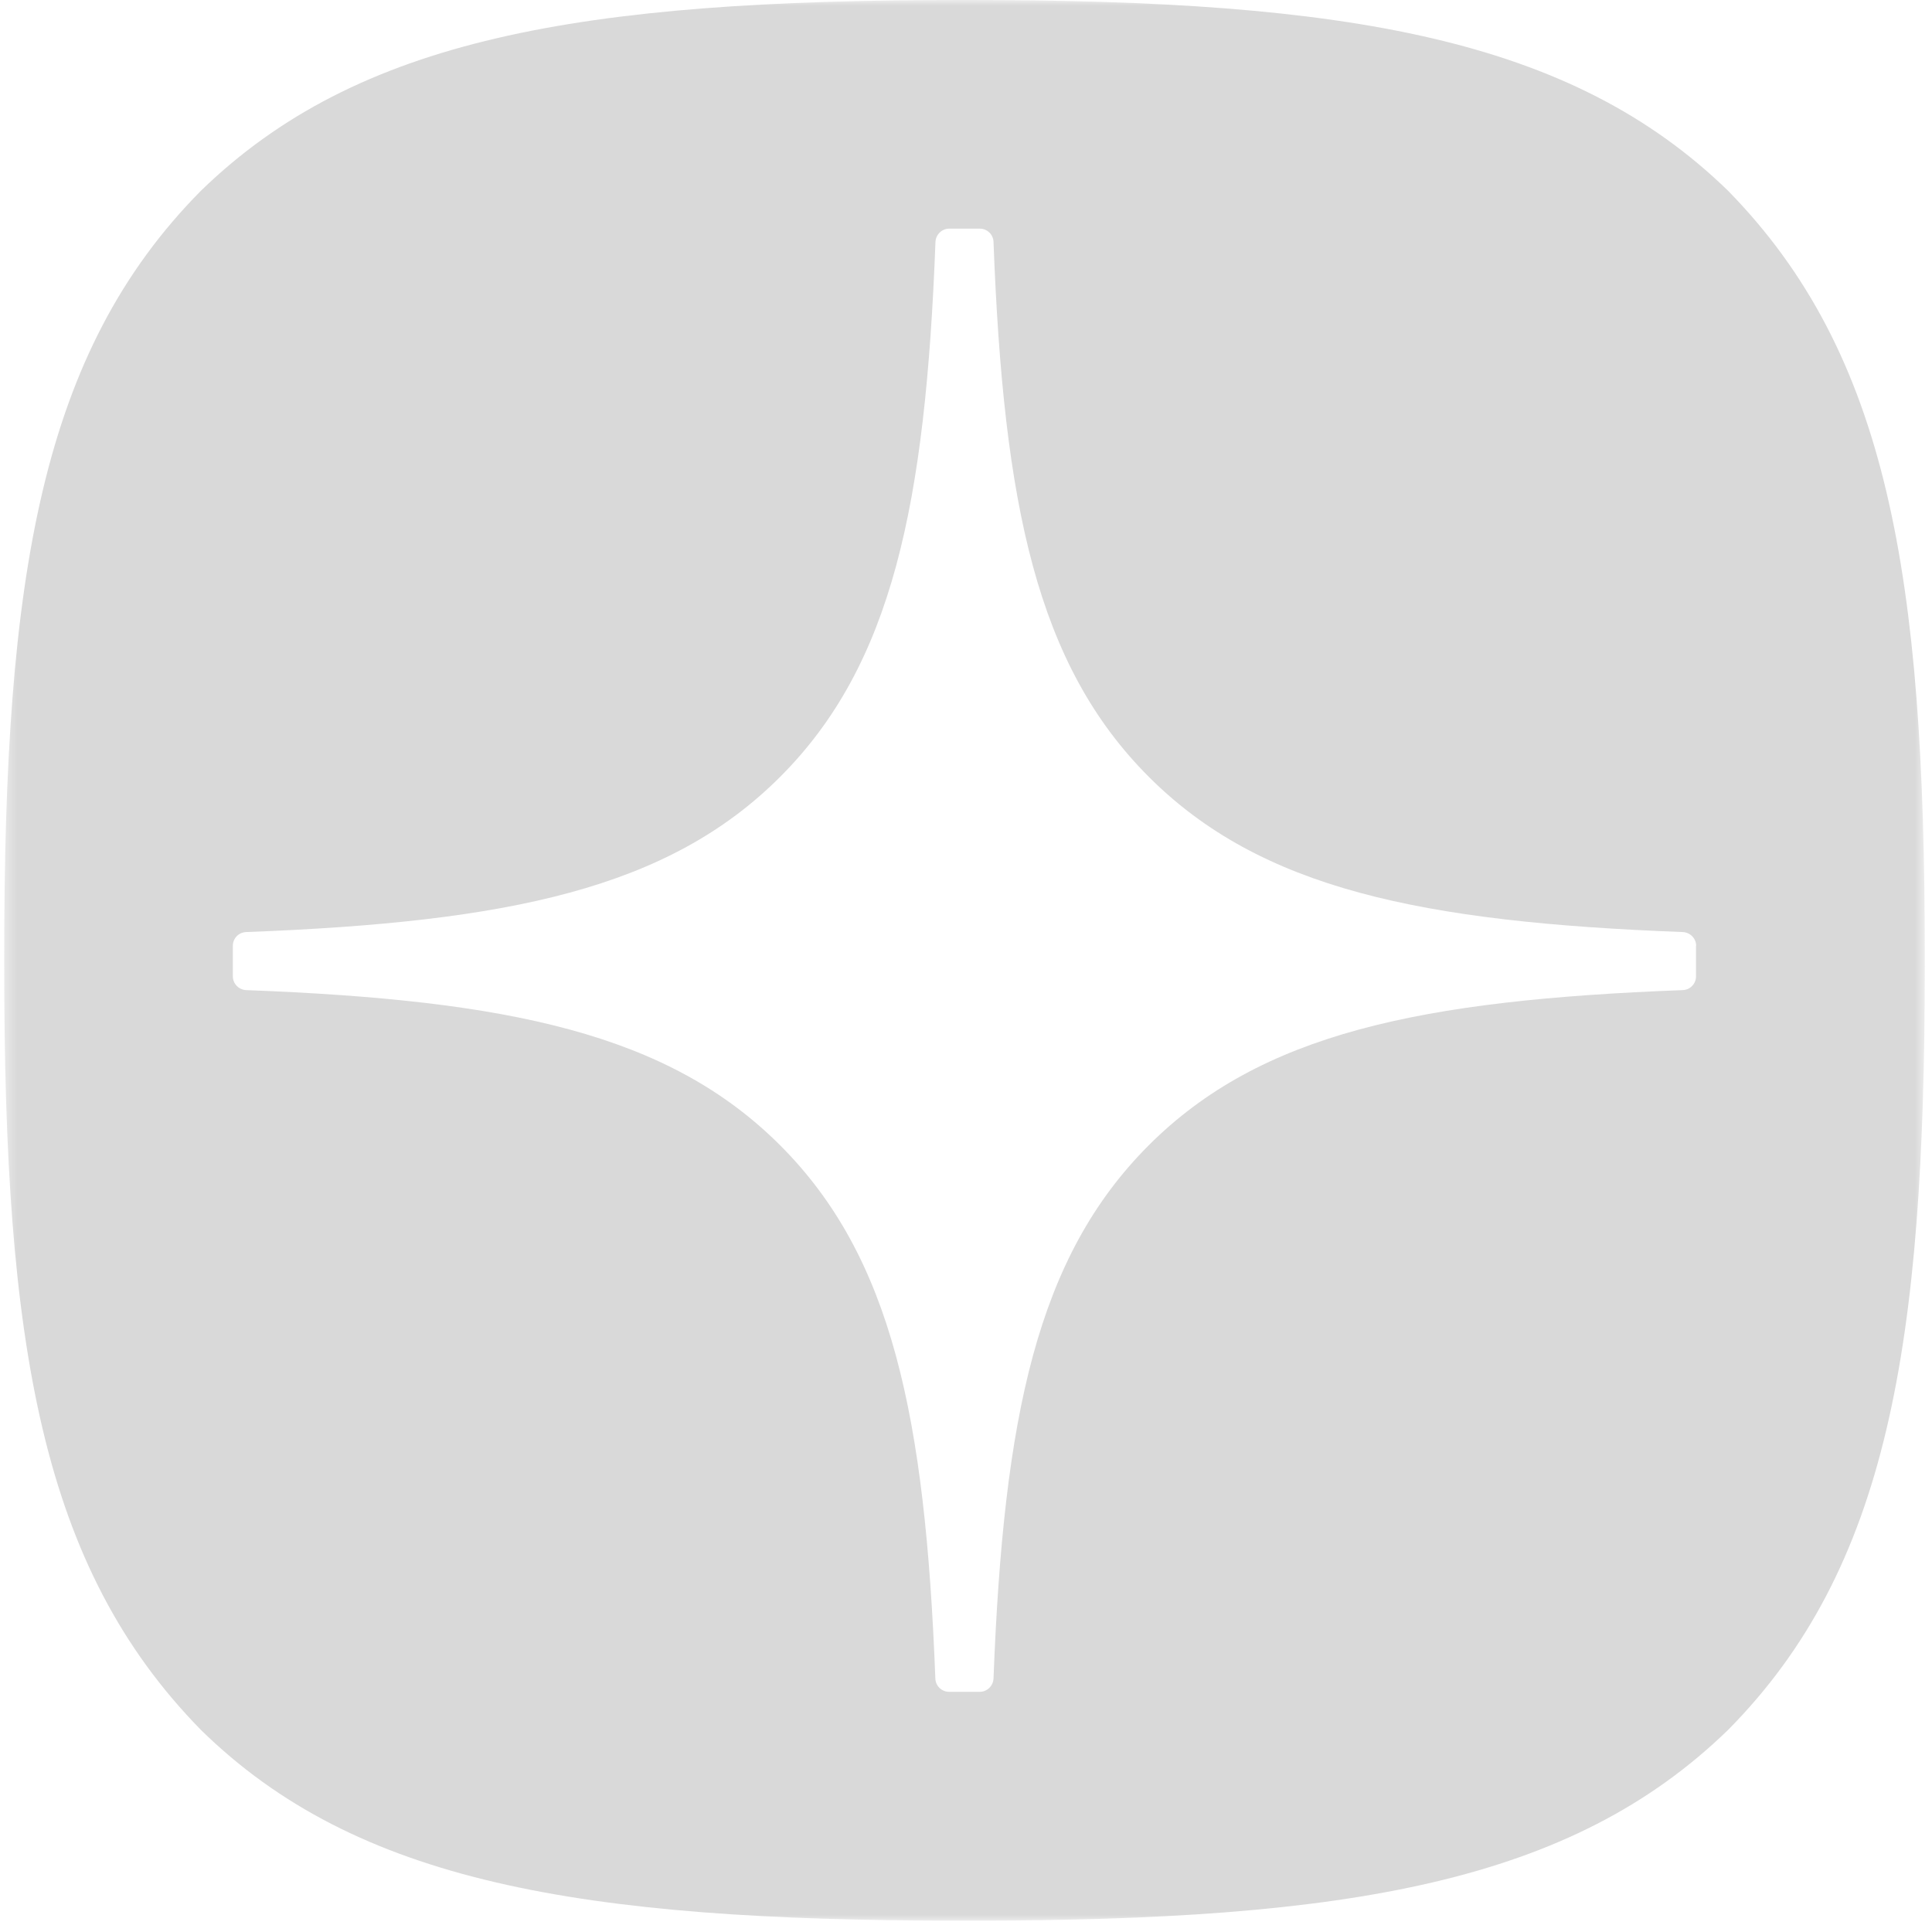 <?xml version="1.0" encoding="UTF-8"?> <svg xmlns="http://www.w3.org/2000/svg" width="169" height="169" viewBox="0 0 169 169" fill="none"><g clip-path="url(#clip0_180_1348)"><mask id="mask0_180_1348" style="mask-type:luminance" maskUnits="userSpaceOnUse" x="0" y="0" width="169" height="169"><path d="M168.408 0H0.368V168.04H168.408V0Z" fill="white"></path></mask><g mask="url(#mask0_180_1348)"><path d="M84.713 0C117.937 0 137.443 3.359 151.151 16.677C165.138 30.944 168.368 50.311 168.368 83.535V84.475C168.368 117.709 165.138 137.206 151.151 151.333C137.433 164.651 118.067 168.01 84.703 168.01H84.033C50.679 168.01 31.173 164.651 17.585 151.333C3.598 137.066 0.368 117.699 0.368 84.475V83.535C0.368 50.311 3.597 30.804 17.585 16.677C31.302 3.359 50.679 1.63885e-05 84.043 0H84.713ZM83.028 20C82.389 20 81.859 20.52 81.829 21.159C80.959 44.162 78.04 58.158 68.243 67.955C58.456 77.742 44.49 80.662 21.527 81.531C20.888 81.552 20.368 82.081 20.368 82.731V85.409C20.368 86.049 20.888 86.579 21.527 86.609C44.49 87.479 58.466 90.408 68.243 100.185C78.02 109.962 80.939 123.908 81.819 146.83C81.839 147.47 82.369 147.99 83.019 147.99H85.708C86.348 147.99 86.877 147.47 86.907 146.83C87.787 123.908 90.706 109.962 100.483 100.185C110.27 90.398 124.236 87.479 147.198 86.609C147.838 86.589 148.358 86.059 148.358 85.409V82.731H148.368C148.368 82.091 147.848 81.561 147.208 81.531C124.245 80.661 110.27 77.732 100.493 67.955C90.696 58.158 87.777 44.172 86.907 21.159C86.887 20.52 86.358 20 85.708 20H83.028Z" fill="#D9D9D9"></path></g></g><defs><clipPath id="clip0_180_1348"><rect width="169" height="169" fill="white"></rect></clipPath></defs></svg> 